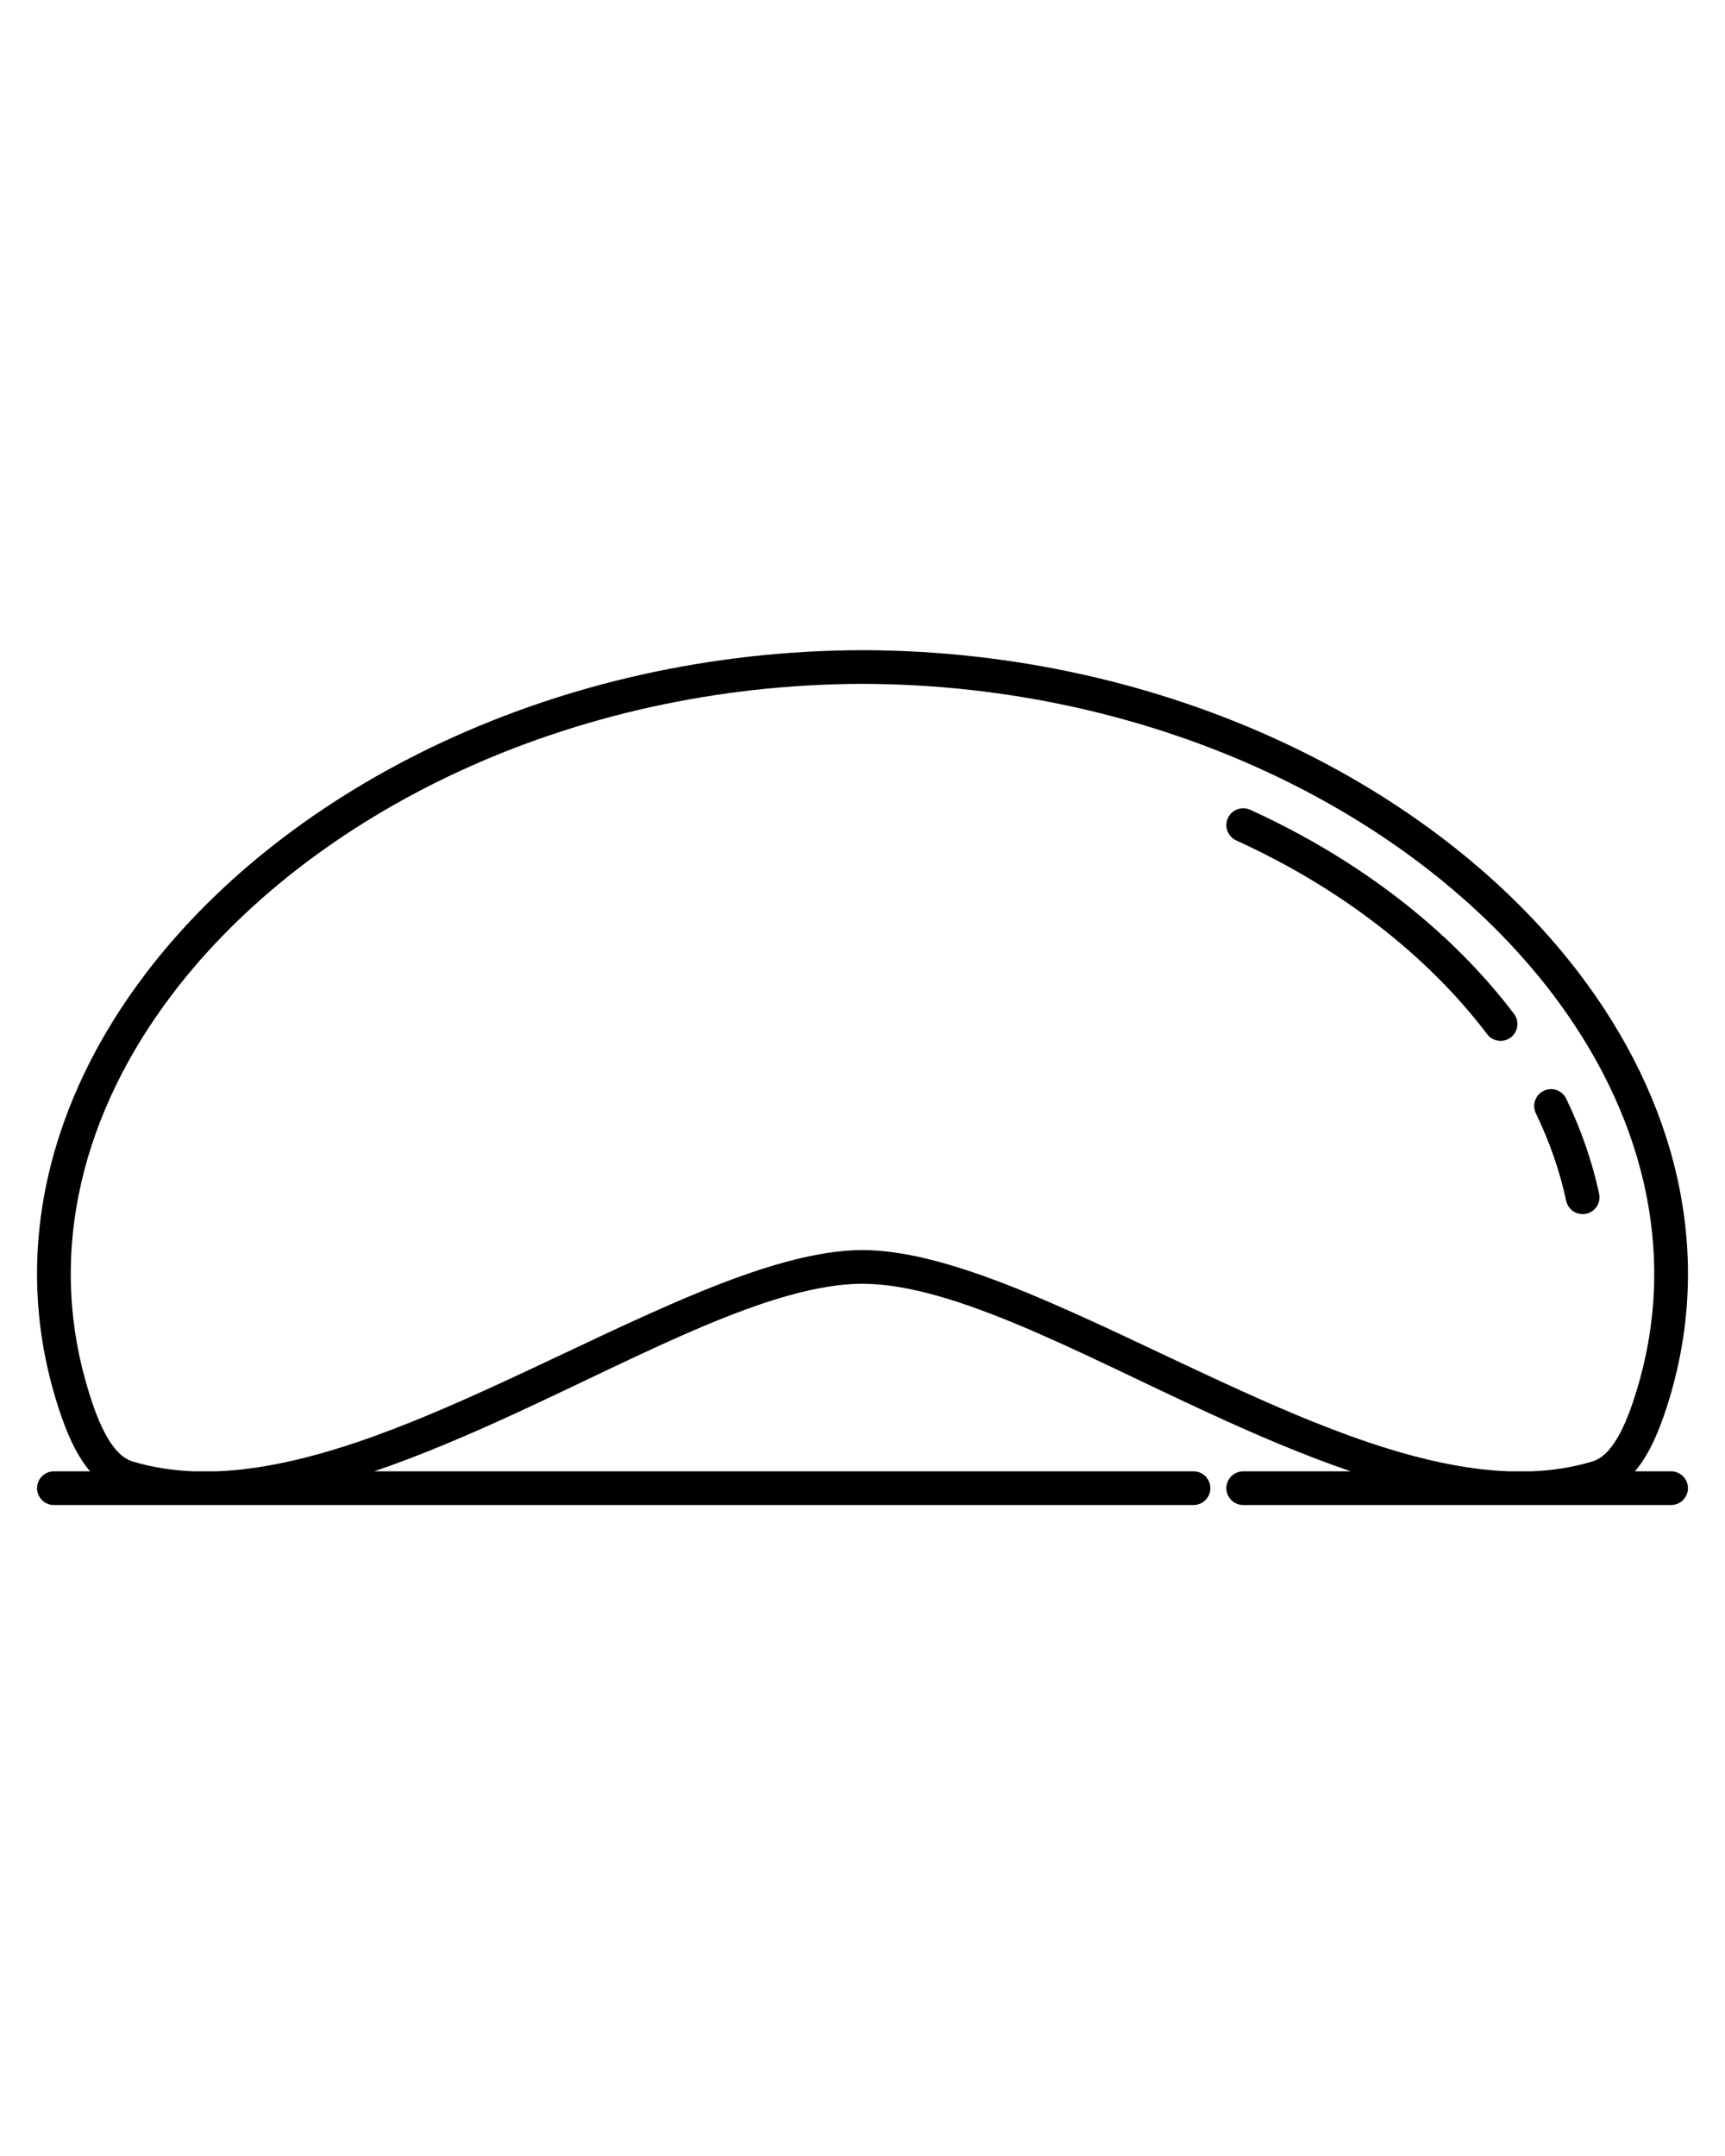 <svg width="512" height="640" viewBox="0 0 512 640" fill="none" xmlns="http://www.w3.org/2000/svg">
<path fill-rule="evenodd" clip-rule="evenodd" d="M26.745 436.76H16C13.24 436.76 11 439 11 441.76C11 444.52 13.24 446.76 16 446.76H354.256C357.015 446.76 359.256 444.52 359.256 441.76C359.256 439 357.015 436.76 354.256 436.76H111.076C125.068 431.98 139.27 425.88 153.288 419.42C191.82 401.66 228.892 381.17 256 381.07C283.108 381.17 320.18 401.66 358.712 419.42C372.73 425.88 386.932 431.98 400.924 436.76H369C366.24 436.76 364 439 364 441.76C364 444.52 366.24 446.76 369 446.76H496C498.76 446.76 501 444.52 501 441.76C501 439 498.76 436.76 496 436.76H485.255C485.683 436.26 486.099 435.74 486.504 435.2C490.348 430.06 493.2 422.84 495.567 414.93C508.782 370.81 497.208 326.28 468.563 288.74C426.305 233.35 346.652 193.21 256.011 193C256.004 193 255.996 193 255.989 193C165.348 193.21 85.695 233.35 43.437 288.74C14.792 326.28 3.218 370.81 16.433 414.93C18.8 422.84 21.652 430.06 25.496 435.2C25.901 435.74 26.317 436.26 26.745 436.76ZM454.496 436.76H447.888C421.279 435.8 391.732 423.63 362.898 410.33C322.878 391.89 284.167 371.16 256.017 371.07C256.006 371.07 255.994 371.07 255.983 371.07C227.833 371.16 189.122 391.89 149.102 410.33C120.268 423.63 90.721 435.8 64.112 436.76H57.504C51.306 436.52 45.295 435.61 39.515 433.88C36.363 432.94 34.072 430.38 32.089 427.09C29.591 422.96 27.7 417.7 26.013 412.06C13.727 371.05 24.757 329.71 51.387 294.8C92.04 241.52 168.803 203.21 256 203C343.197 203.21 419.96 241.52 460.613 294.8C487.243 329.71 498.273 371.05 485.987 412.06C484.3 417.7 482.409 422.96 479.911 427.09C477.928 430.38 475.637 432.94 472.485 433.88C466.705 435.61 460.694 436.52 454.496 436.76ZM474.639 354.37C472.573 344.73 469.278 335.29 464.87 326.14C463.672 323.65 460.681 322.61 458.195 323.81C455.71 325 454.664 327.99 455.862 330.48C459.92 338.9 462.959 347.6 464.861 356.46C465.44 359.16 468.101 360.88 470.799 360.3C473.497 359.72 475.218 357.06 474.639 354.37ZM449.377 300.96C430.744 276.37 403.636 255.21 371.073 240.38C368.562 239.23 365.594 240.34 364.45 242.85C363.306 245.37 364.416 248.33 366.927 249.48C397.879 263.58 423.695 283.62 441.407 307C443.074 309.2 446.212 309.63 448.412 307.96C450.611 306.3 451.044 303.16 449.377 300.96Z" fill="black"/>
</svg>
